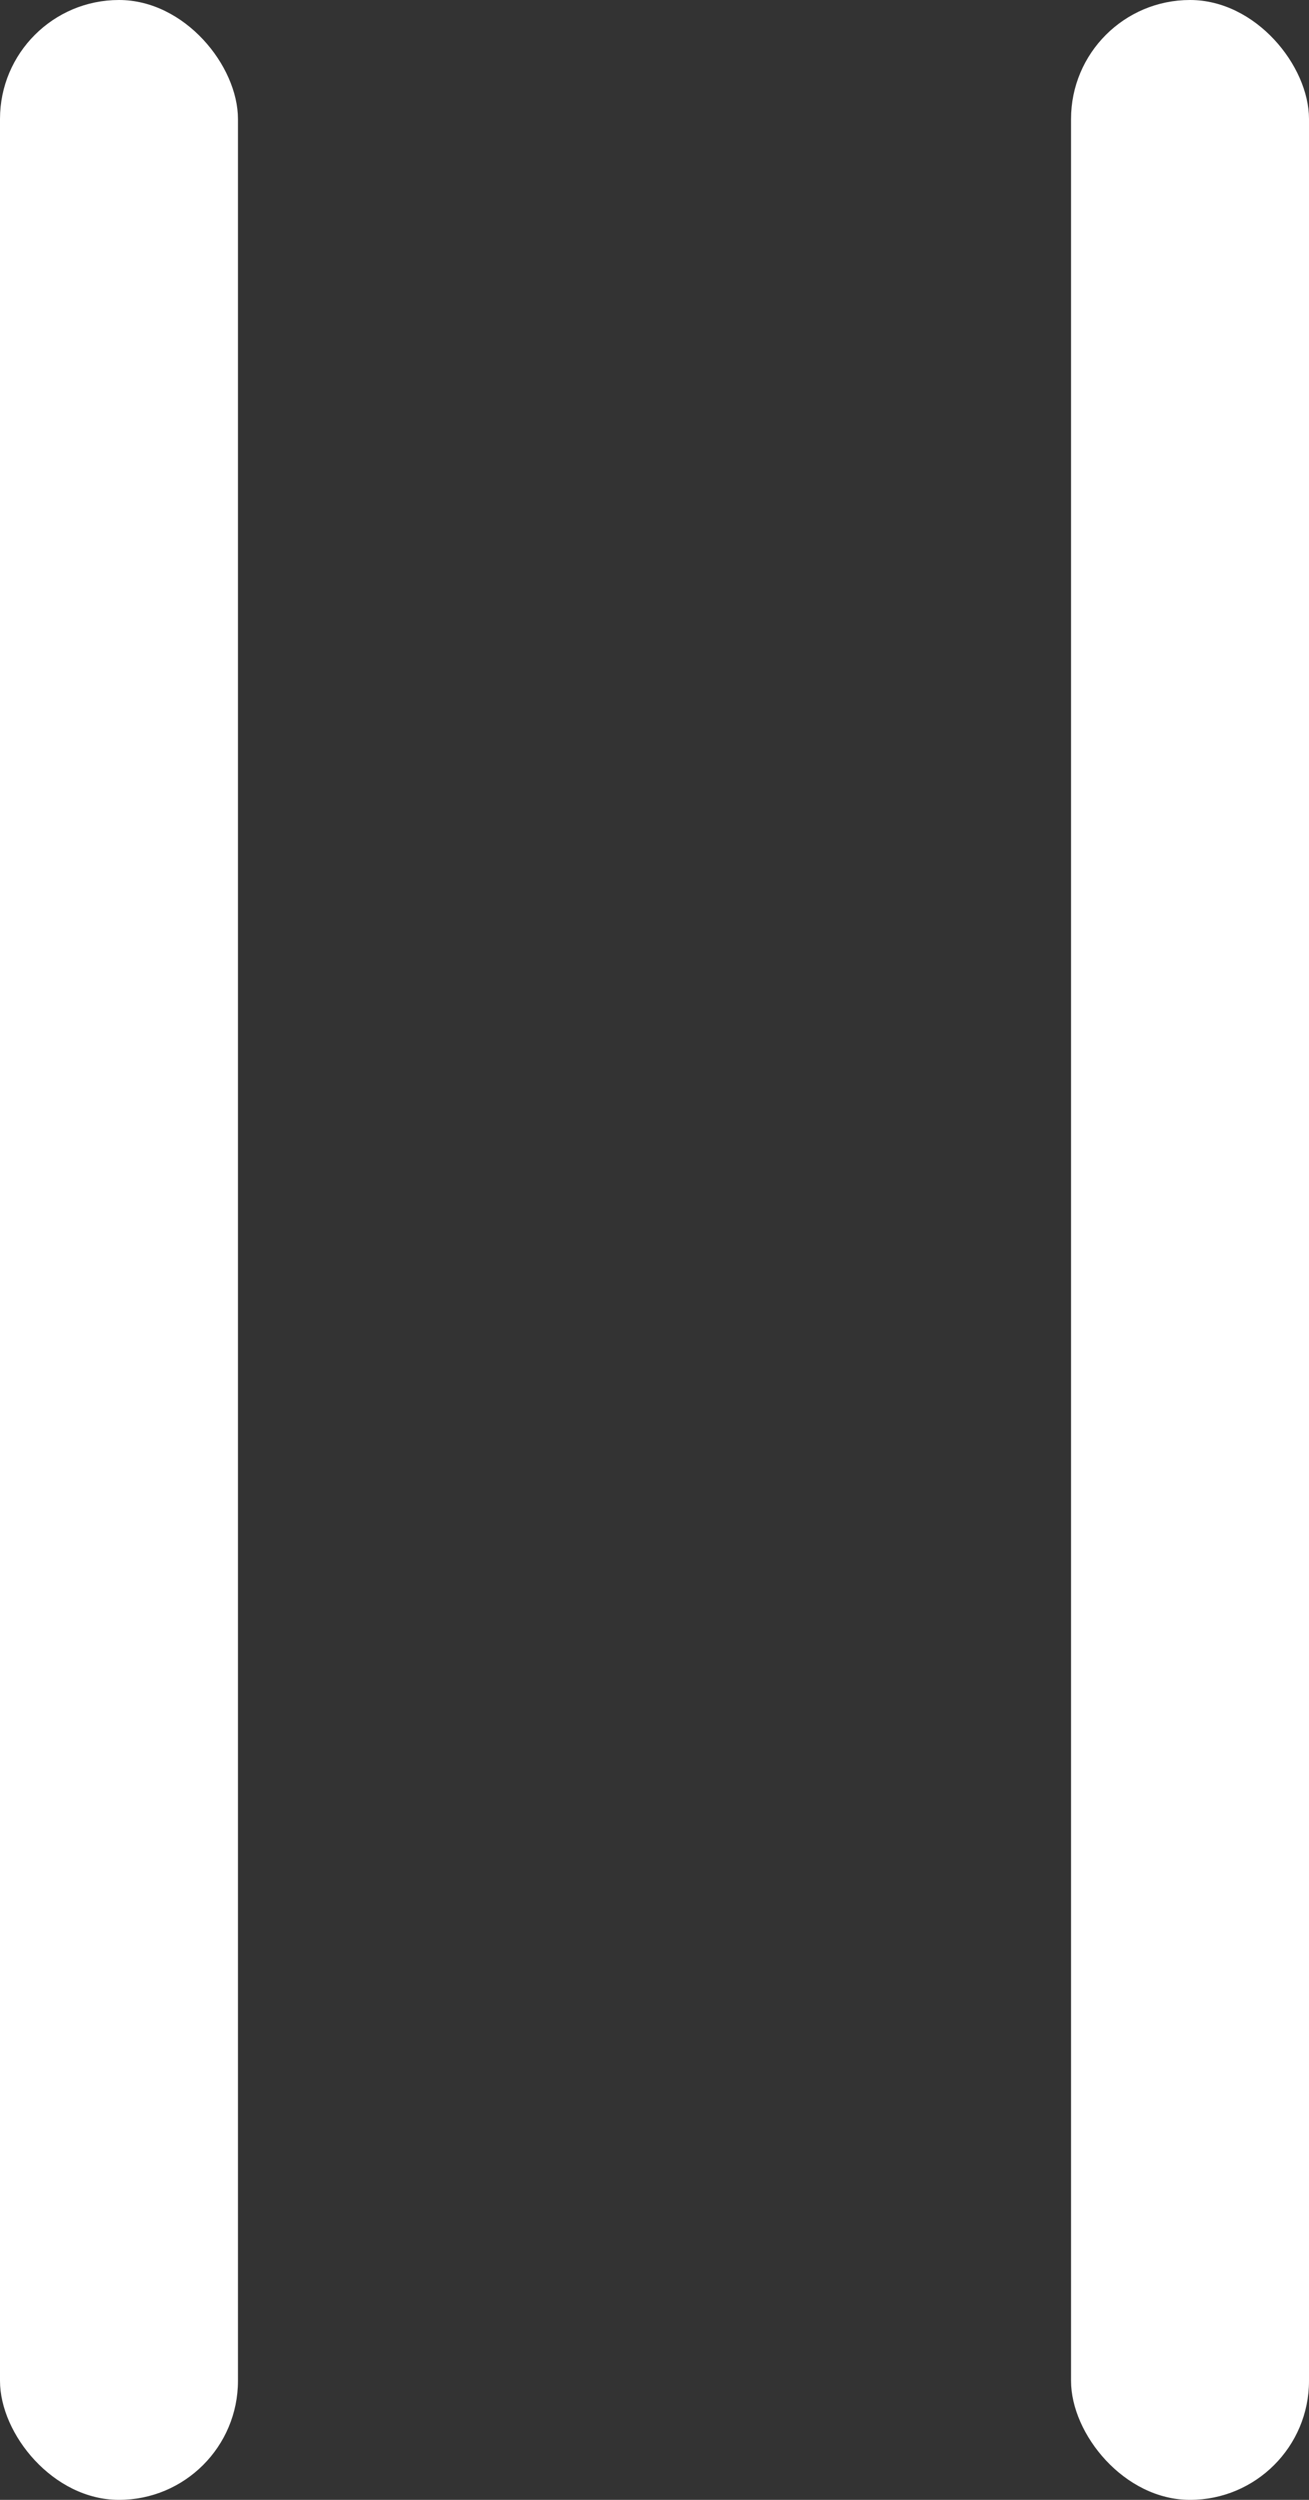 <svg id="그룹_4497" data-name="그룹 4497" xmlns="http://www.w3.org/2000/svg" width="12.311" height="23.503" viewBox="0 0 12.311 23.503">
  <rect x="0" y="0" width="12.311" height="23.503" fill="#333333" stroke="none"/>
  <rect id="사각형_843" data-name="사각형 843" width="2.238" height="23.503" rx="1.119" transform="translate(0 0)" fill="#fff"/>
  <rect id="사각형_844" data-name="사각형 844" width="2.238" height="23.503" rx="1.119" transform="translate(10.073 0)" fill="#fff"/>
</svg>
